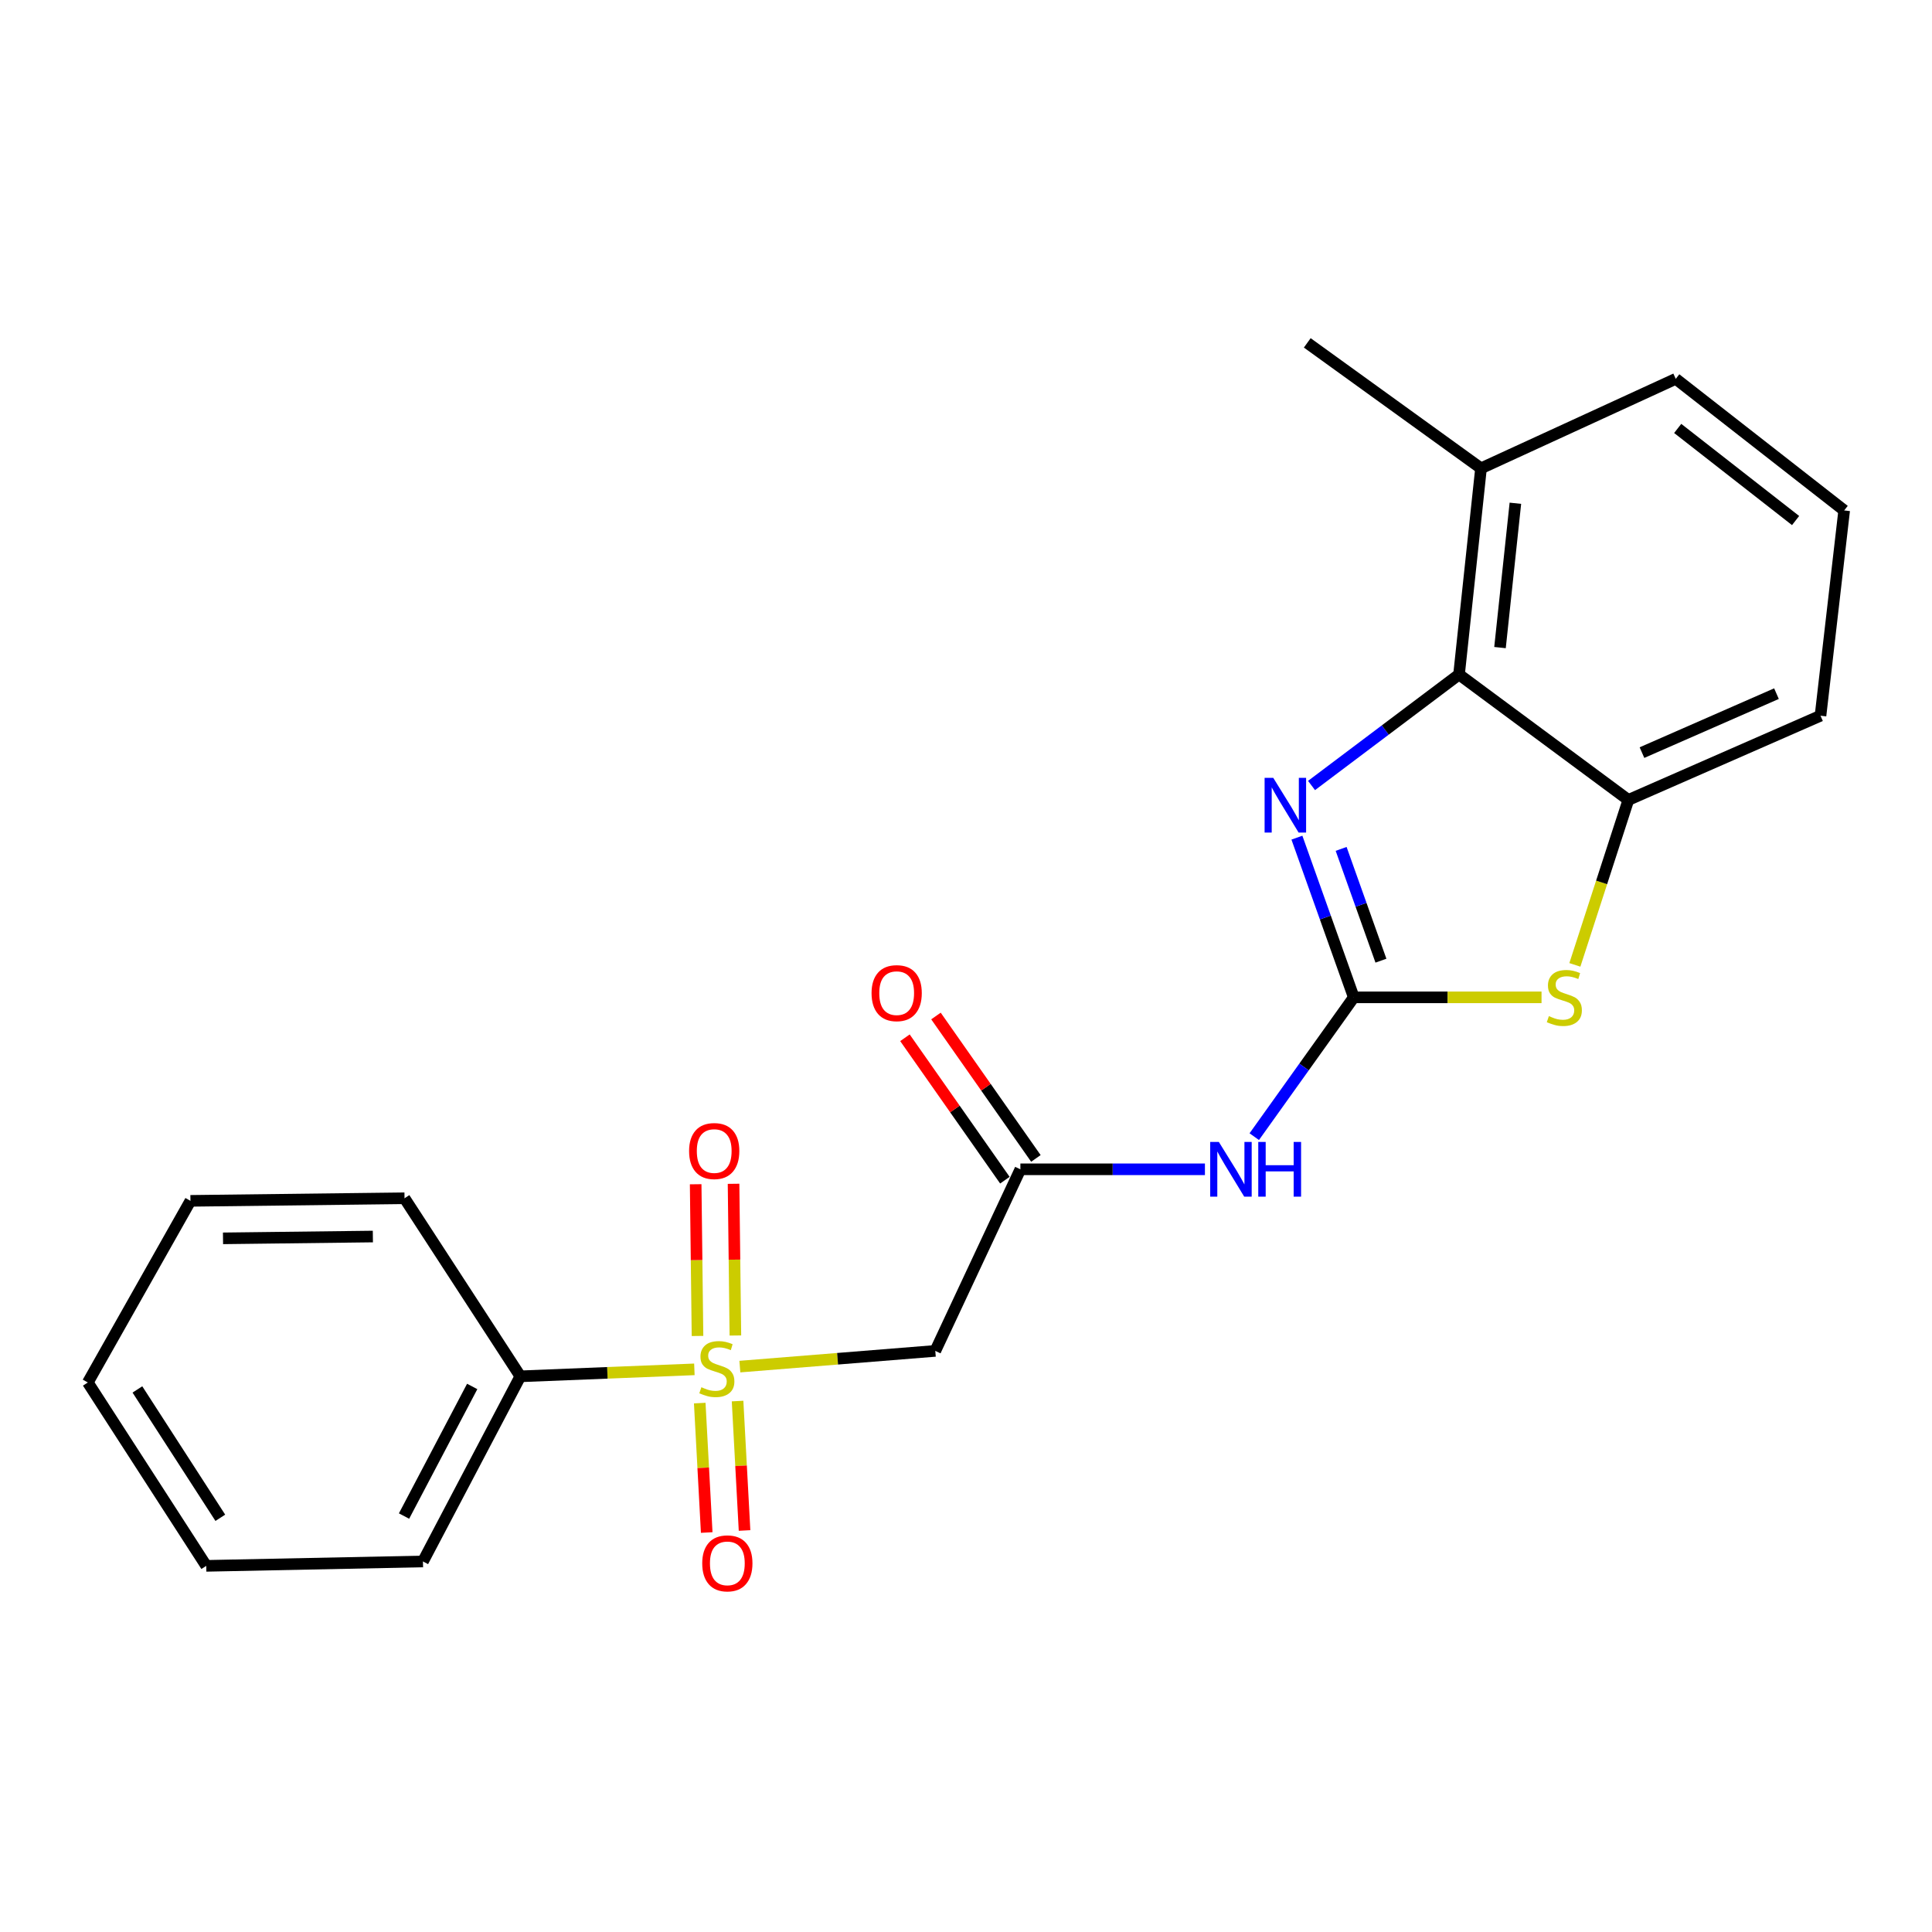 <?xml version='1.0' encoding='iso-8859-1'?>
<svg version='1.1' baseProfile='full'
              xmlns='http://www.w3.org/2000/svg'
                      xmlns:rdkit='http://www.rdkit.org/xml'
                      xmlns:xlink='http://www.w3.org/1999/xlink'
                  xml:space='preserve'
width='1000px' height='1000px' viewBox='0 0 1000 1000'>
<!-- END OF HEADER -->
<rect style='opacity:1.0;fill:#FFFFFF;stroke:none' width='1000' height='1000' x='0' y='0'> </rect>
<path class='bond-1' d='M 700.713,516.223 L 685.996,474.896' style='fill:none;fill-rule:evenodd;stroke:#000000;stroke-width:6px;stroke-linecap:butt;stroke-linejoin:miter;stroke-opacity:1' />
<path class='bond-1' d='M 685.996,474.896 L 671.279,433.57' style='fill:none;fill-rule:evenodd;stroke:#0000FF;stroke-width:6px;stroke-linecap:butt;stroke-linejoin:miter;stroke-opacity:1' />
<path class='bond-1' d='M 714.771,497.246 L 704.469,468.318' style='fill:none;fill-rule:evenodd;stroke:#000000;stroke-width:6px;stroke-linecap:butt;stroke-linejoin:miter;stroke-opacity:1' />
<path class='bond-1' d='M 704.469,468.318 L 694.167,439.389' style='fill:none;fill-rule:evenodd;stroke:#0000FF;stroke-width:6px;stroke-linecap:butt;stroke-linejoin:miter;stroke-opacity:1' />
<path class='bond-2' d='M 700.713,516.223 L 749.303,516.223' style='fill:none;fill-rule:evenodd;stroke:#000000;stroke-width:6px;stroke-linecap:butt;stroke-linejoin:miter;stroke-opacity:1' />
<path class='bond-2' d='M 749.303,516.223 L 797.893,516.223' style='fill:none;fill-rule:evenodd;stroke:#CCCC00;stroke-width:6px;stroke-linecap:butt;stroke-linejoin:miter;stroke-opacity:1' />
<path class='bond-3' d='M 700.713,516.223 L 674.958,552.278' style='fill:none;fill-rule:evenodd;stroke:#000000;stroke-width:6px;stroke-linecap:butt;stroke-linejoin:miter;stroke-opacity:1' />
<path class='bond-3' d='M 674.958,552.278 L 649.203,588.333' style='fill:none;fill-rule:evenodd;stroke:#0000FF;stroke-width:6px;stroke-linecap:butt;stroke-linejoin:miter;stroke-opacity:1' />
<path class='bond-0' d='M 382.951,707.35 L 433.529,703.286' style='fill:none;fill-rule:evenodd;stroke:#CCCC00;stroke-width:6px;stroke-linecap:butt;stroke-linejoin:miter;stroke-opacity:1' />
<path class='bond-0' d='M 433.529,703.286 L 484.106,699.222' style='fill:none;fill-rule:evenodd;stroke:#000000;stroke-width:6px;stroke-linecap:butt;stroke-linejoin:miter;stroke-opacity:1' />
<path class='bond-8' d='M 362.184,726.239 L 363.99,759.735' style='fill:none;fill-rule:evenodd;stroke:#CCCC00;stroke-width:6px;stroke-linecap:butt;stroke-linejoin:miter;stroke-opacity:1' />
<path class='bond-8' d='M 363.99,759.735 L 365.796,793.231' style='fill:none;fill-rule:evenodd;stroke:#FF0000;stroke-width:6px;stroke-linecap:butt;stroke-linejoin:miter;stroke-opacity:1' />
<path class='bond-8' d='M 381.765,725.184 L 383.571,758.679' style='fill:none;fill-rule:evenodd;stroke:#CCCC00;stroke-width:6px;stroke-linecap:butt;stroke-linejoin:miter;stroke-opacity:1' />
<path class='bond-8' d='M 383.571,758.679 L 385.377,792.175' style='fill:none;fill-rule:evenodd;stroke:#FF0000;stroke-width:6px;stroke-linecap:butt;stroke-linejoin:miter;stroke-opacity:1' />
<path class='bond-9' d='M 380.635,691.254 L 380.16,651.991' style='fill:none;fill-rule:evenodd;stroke:#CCCC00;stroke-width:6px;stroke-linecap:butt;stroke-linejoin:miter;stroke-opacity:1' />
<path class='bond-9' d='M 380.16,651.991 L 379.685,612.729' style='fill:none;fill-rule:evenodd;stroke:#FF0000;stroke-width:6px;stroke-linecap:butt;stroke-linejoin:miter;stroke-opacity:1' />
<path class='bond-9' d='M 361.027,691.491 L 360.552,652.228' style='fill:none;fill-rule:evenodd;stroke:#CCCC00;stroke-width:6px;stroke-linecap:butt;stroke-linejoin:miter;stroke-opacity:1' />
<path class='bond-9' d='M 360.552,652.228 L 360.077,612.966' style='fill:none;fill-rule:evenodd;stroke:#FF0000;stroke-width:6px;stroke-linecap:butt;stroke-linejoin:miter;stroke-opacity:1' />
<path class='bond-10' d='M 359.411,708.773 L 314.37,710.578' style='fill:none;fill-rule:evenodd;stroke:#CCCC00;stroke-width:6px;stroke-linecap:butt;stroke-linejoin:miter;stroke-opacity:1' />
<path class='bond-10' d='M 314.37,710.578 L 269.328,712.382' style='fill:none;fill-rule:evenodd;stroke:#000000;stroke-width:6px;stroke-linecap:butt;stroke-linejoin:miter;stroke-opacity:1' />
<path class='bond-5' d='M 678.849,406.572 L 717.022,377.845' style='fill:none;fill-rule:evenodd;stroke:#0000FF;stroke-width:6px;stroke-linecap:butt;stroke-linejoin:miter;stroke-opacity:1' />
<path class='bond-5' d='M 717.022,377.845 L 755.194,349.118' style='fill:none;fill-rule:evenodd;stroke:#000000;stroke-width:6px;stroke-linecap:butt;stroke-linejoin:miter;stroke-opacity:1' />
<path class='bond-7' d='M 815.148,499.418 L 828.993,456.732' style='fill:none;fill-rule:evenodd;stroke:#CCCC00;stroke-width:6px;stroke-linecap:butt;stroke-linejoin:miter;stroke-opacity:1' />
<path class='bond-7' d='M 828.993,456.732 L 842.837,414.047' style='fill:none;fill-rule:evenodd;stroke:#000000;stroke-width:6px;stroke-linecap:butt;stroke-linejoin:miter;stroke-opacity:1' />
<path class='bond-6' d='M 623.67,605.228 L 575.91,605.228' style='fill:none;fill-rule:evenodd;stroke:#0000FF;stroke-width:6px;stroke-linecap:butt;stroke-linejoin:miter;stroke-opacity:1' />
<path class='bond-6' d='M 575.91,605.228 L 528.15,605.228' style='fill:none;fill-rule:evenodd;stroke:#000000;stroke-width:6px;stroke-linecap:butt;stroke-linejoin:miter;stroke-opacity:1' />
<path class='bond-4' d='M 484.106,699.222 L 528.15,605.228' style='fill:none;fill-rule:evenodd;stroke:#000000;stroke-width:6px;stroke-linecap:butt;stroke-linejoin:miter;stroke-opacity:1' />
<path class='bond-11' d='M 755.194,349.118 L 766.568,242.4' style='fill:none;fill-rule:evenodd;stroke:#000000;stroke-width:6px;stroke-linecap:butt;stroke-linejoin:miter;stroke-opacity:1' />
<path class='bond-11' d='M 776.399,335.189 L 784.361,260.486' style='fill:none;fill-rule:evenodd;stroke:#000000;stroke-width:6px;stroke-linecap:butt;stroke-linejoin:miter;stroke-opacity:1' />
<path class='bond-22' d='M 755.194,349.118 L 842.837,414.047' style='fill:none;fill-rule:evenodd;stroke:#000000;stroke-width:6px;stroke-linecap:butt;stroke-linejoin:miter;stroke-opacity:1' />
<path class='bond-12' d='M 536.176,599.596 L 510.315,562.74' style='fill:none;fill-rule:evenodd;stroke:#000000;stroke-width:6px;stroke-linecap:butt;stroke-linejoin:miter;stroke-opacity:1' />
<path class='bond-12' d='M 510.315,562.74 L 484.453,525.883' style='fill:none;fill-rule:evenodd;stroke:#FF0000;stroke-width:6px;stroke-linecap:butt;stroke-linejoin:miter;stroke-opacity:1' />
<path class='bond-12' d='M 520.124,610.859 L 494.263,574.003' style='fill:none;fill-rule:evenodd;stroke:#000000;stroke-width:6px;stroke-linecap:butt;stroke-linejoin:miter;stroke-opacity:1' />
<path class='bond-12' d='M 494.263,574.003 L 468.401,537.147' style='fill:none;fill-rule:evenodd;stroke:#FF0000;stroke-width:6px;stroke-linecap:butt;stroke-linejoin:miter;stroke-opacity:1' />
<path class='bond-13' d='M 842.837,414.047 L 942.29,370.449' style='fill:none;fill-rule:evenodd;stroke:#000000;stroke-width:6px;stroke-linecap:butt;stroke-linejoin:miter;stroke-opacity:1' />
<path class='bond-13' d='M 849.882,389.548 L 919.499,359.029' style='fill:none;fill-rule:evenodd;stroke:#000000;stroke-width:6px;stroke-linecap:butt;stroke-linejoin:miter;stroke-opacity:1' />
<path class='bond-16' d='M 269.328,712.382 L 218.921,808.207' style='fill:none;fill-rule:evenodd;stroke:#000000;stroke-width:6px;stroke-linecap:butt;stroke-linejoin:miter;stroke-opacity:1' />
<path class='bond-16' d='M 244.413,717.627 L 209.128,784.704' style='fill:none;fill-rule:evenodd;stroke:#000000;stroke-width:6px;stroke-linecap:butt;stroke-linejoin:miter;stroke-opacity:1' />
<path class='bond-17' d='M 269.328,712.382 L 209.378,620.218' style='fill:none;fill-rule:evenodd;stroke:#000000;stroke-width:6px;stroke-linecap:butt;stroke-linejoin:miter;stroke-opacity:1' />
<path class='bond-15' d='M 766.568,242.4 L 867.371,196.089' style='fill:none;fill-rule:evenodd;stroke:#000000;stroke-width:6px;stroke-linecap:butt;stroke-linejoin:miter;stroke-opacity:1' />
<path class='bond-18' d='M 766.568,242.4 L 676.637,177.471' style='fill:none;fill-rule:evenodd;stroke:#000000;stroke-width:6px;stroke-linecap:butt;stroke-linejoin:miter;stroke-opacity:1' />
<path class='bond-14' d='M 942.29,370.449 L 954.545,264.199' style='fill:none;fill-rule:evenodd;stroke:#000000;stroke-width:6px;stroke-linecap:butt;stroke-linejoin:miter;stroke-opacity:1' />
<path class='bond-23' d='M 954.545,264.199 L 867.371,196.089' style='fill:none;fill-rule:evenodd;stroke:#000000;stroke-width:6px;stroke-linecap:butt;stroke-linejoin:miter;stroke-opacity:1' />
<path class='bond-23' d='M 929.396,269.435 L 868.374,221.758' style='fill:none;fill-rule:evenodd;stroke:#000000;stroke-width:6px;stroke-linecap:butt;stroke-linejoin:miter;stroke-opacity:1' />
<path class='bond-19' d='M 218.921,808.207 L 106.756,810.484' style='fill:none;fill-rule:evenodd;stroke:#000000;stroke-width:6px;stroke-linecap:butt;stroke-linejoin:miter;stroke-opacity:1' />
<path class='bond-20' d='M 209.378,620.218 L 98.574,621.558' style='fill:none;fill-rule:evenodd;stroke:#000000;stroke-width:6px;stroke-linecap:butt;stroke-linejoin:miter;stroke-opacity:1' />
<path class='bond-20' d='M 192.995,640.027 L 115.432,640.965' style='fill:none;fill-rule:evenodd;stroke:#000000;stroke-width:6px;stroke-linecap:butt;stroke-linejoin:miter;stroke-opacity:1' />
<path class='bond-24' d='M 106.756,810.484 L 45.455,715.574' style='fill:none;fill-rule:evenodd;stroke:#000000;stroke-width:6px;stroke-linecap:butt;stroke-linejoin:miter;stroke-opacity:1' />
<path class='bond-24' d='M 114.033,785.608 L 71.122,719.171' style='fill:none;fill-rule:evenodd;stroke:#000000;stroke-width:6px;stroke-linecap:butt;stroke-linejoin:miter;stroke-opacity:1' />
<path class='bond-21' d='M 98.574,621.558 L 45.455,715.574' style='fill:none;fill-rule:evenodd;stroke:#000000;stroke-width:6px;stroke-linecap:butt;stroke-linejoin:miter;stroke-opacity:1' />
<path  class='atom-1' d='M 363.036 718.028
Q 363.356 718.148, 364.676 718.708
Q 365.996 719.268, 367.436 719.628
Q 368.916 719.948, 370.356 719.948
Q 373.036 719.948, 374.596 718.668
Q 376.156 717.348, 376.156 715.068
Q 376.156 713.508, 375.356 712.548
Q 374.596 711.588, 373.396 711.068
Q 372.196 710.548, 370.196 709.948
Q 367.676 709.188, 366.156 708.468
Q 364.676 707.748, 363.596 706.228
Q 362.556 704.708, 362.556 702.148
Q 362.556 698.588, 364.956 696.388
Q 367.396 694.188, 372.196 694.188
Q 375.476 694.188, 379.196 695.748
L 378.276 698.828
Q 374.876 697.428, 372.316 697.428
Q 369.556 697.428, 368.036 698.588
Q 366.516 699.708, 366.556 701.668
Q 366.556 703.188, 367.316 704.108
Q 368.116 705.028, 369.236 705.548
Q 370.396 706.068, 372.316 706.668
Q 374.876 707.468, 376.396 708.268
Q 377.916 709.068, 378.996 710.708
Q 380.116 712.308, 380.116 715.068
Q 380.116 718.988, 377.476 721.108
Q 374.876 723.188, 370.516 723.188
Q 367.996 723.188, 366.076 722.628
Q 364.196 722.108, 361.956 721.188
L 363.036 718.028
' fill='#CCCC00'/>
<path  class='atom-2' d='M 659.036 402.611
L 668.316 417.611
Q 669.236 419.091, 670.716 421.771
Q 672.196 424.451, 672.276 424.611
L 672.276 402.611
L 676.036 402.611
L 676.036 430.931
L 672.156 430.931
L 662.196 414.531
Q 661.036 412.611, 659.796 410.411
Q 658.596 408.211, 658.236 407.531
L 658.236 430.931
L 654.556 430.931
L 654.556 402.611
L 659.036 402.611
' fill='#0000FF'/>
<path  class='atom-3' d='M 801.697 525.943
Q 802.017 526.063, 803.337 526.623
Q 804.657 527.183, 806.097 527.543
Q 807.577 527.863, 809.017 527.863
Q 811.697 527.863, 813.257 526.583
Q 814.817 525.263, 814.817 522.983
Q 814.817 521.423, 814.017 520.463
Q 813.257 519.503, 812.057 518.983
Q 810.857 518.463, 808.857 517.863
Q 806.337 517.103, 804.817 516.383
Q 803.337 515.663, 802.257 514.143
Q 801.217 512.623, 801.217 510.063
Q 801.217 506.503, 803.617 504.303
Q 806.057 502.103, 810.857 502.103
Q 814.137 502.103, 817.857 503.663
L 816.937 506.743
Q 813.537 505.343, 810.977 505.343
Q 808.217 505.343, 806.697 506.503
Q 805.177 507.623, 805.217 509.583
Q 805.217 511.103, 805.977 512.023
Q 806.777 512.943, 807.897 513.463
Q 809.057 513.983, 810.977 514.583
Q 813.537 515.383, 815.057 516.183
Q 816.577 516.983, 817.657 518.623
Q 818.777 520.223, 818.777 522.983
Q 818.777 526.903, 816.137 529.023
Q 813.537 531.103, 809.177 531.103
Q 806.657 531.103, 804.737 530.543
Q 802.857 530.023, 800.617 529.103
L 801.697 525.943
' fill='#CCCC00'/>
<path  class='atom-4' d='M 630.875 591.068
L 640.155 606.068
Q 641.075 607.548, 642.555 610.228
Q 644.035 612.908, 644.115 613.068
L 644.115 591.068
L 647.875 591.068
L 647.875 619.388
L 643.995 619.388
L 634.035 602.988
Q 632.875 601.068, 631.635 598.868
Q 630.435 596.668, 630.075 595.988
L 630.075 619.388
L 626.395 619.388
L 626.395 591.068
L 630.875 591.068
' fill='#0000FF'/>
<path  class='atom-4' d='M 651.275 591.068
L 655.115 591.068
L 655.115 603.108
L 669.595 603.108
L 669.595 591.068
L 673.435 591.068
L 673.435 619.388
L 669.595 619.388
L 669.595 606.308
L 655.115 606.308
L 655.115 619.388
L 651.275 619.388
L 651.275 591.068
' fill='#0000FF'/>
<path  class='atom-9' d='M 363.472 809.191
Q 363.472 802.391, 366.832 798.591
Q 370.192 794.791, 376.472 794.791
Q 382.752 794.791, 386.112 798.591
Q 389.472 802.391, 389.472 809.191
Q 389.472 816.071, 386.072 819.991
Q 382.672 823.871, 376.472 823.871
Q 370.232 823.871, 366.832 819.991
Q 363.472 816.111, 363.472 809.191
M 376.472 820.671
Q 380.792 820.671, 383.112 817.791
Q 385.472 814.871, 385.472 809.191
Q 385.472 803.631, 383.112 800.831
Q 380.792 797.991, 376.472 797.991
Q 372.152 797.991, 369.792 800.791
Q 367.472 803.591, 367.472 809.191
Q 367.472 814.911, 369.792 817.791
Q 372.152 820.671, 376.472 820.671
' fill='#FF0000'/>
<path  class='atom-10' d='M 356.674 595.775
Q 356.674 588.975, 360.034 585.175
Q 363.394 581.375, 369.674 581.375
Q 375.954 581.375, 379.314 585.175
Q 382.674 588.975, 382.674 595.775
Q 382.674 602.655, 379.274 606.575
Q 375.874 610.455, 369.674 610.455
Q 363.434 610.455, 360.034 606.575
Q 356.674 602.695, 356.674 595.775
M 369.674 607.255
Q 373.994 607.255, 376.314 604.375
Q 378.674 601.455, 378.674 595.775
Q 378.674 590.215, 376.314 587.415
Q 373.994 584.575, 369.674 584.575
Q 365.354 584.575, 362.994 587.375
Q 360.674 590.175, 360.674 595.775
Q 360.674 601.495, 362.994 604.375
Q 365.354 607.255, 369.674 607.255
' fill='#FF0000'/>
<path  class='atom-13' d='M 451.115 514.048
Q 451.115 507.248, 454.475 503.448
Q 457.835 499.648, 464.115 499.648
Q 470.395 499.648, 473.755 503.448
Q 477.115 507.248, 477.115 514.048
Q 477.115 520.928, 473.715 524.848
Q 470.315 528.728, 464.115 528.728
Q 457.875 528.728, 454.475 524.848
Q 451.115 520.968, 451.115 514.048
M 464.115 525.528
Q 468.435 525.528, 470.755 522.648
Q 473.115 519.728, 473.115 514.048
Q 473.115 508.488, 470.755 505.688
Q 468.435 502.848, 464.115 502.848
Q 459.795 502.848, 457.435 505.648
Q 455.115 508.448, 455.115 514.048
Q 455.115 519.768, 457.435 522.648
Q 459.795 525.528, 464.115 525.528
' fill='#FF0000'/>
</svg>
